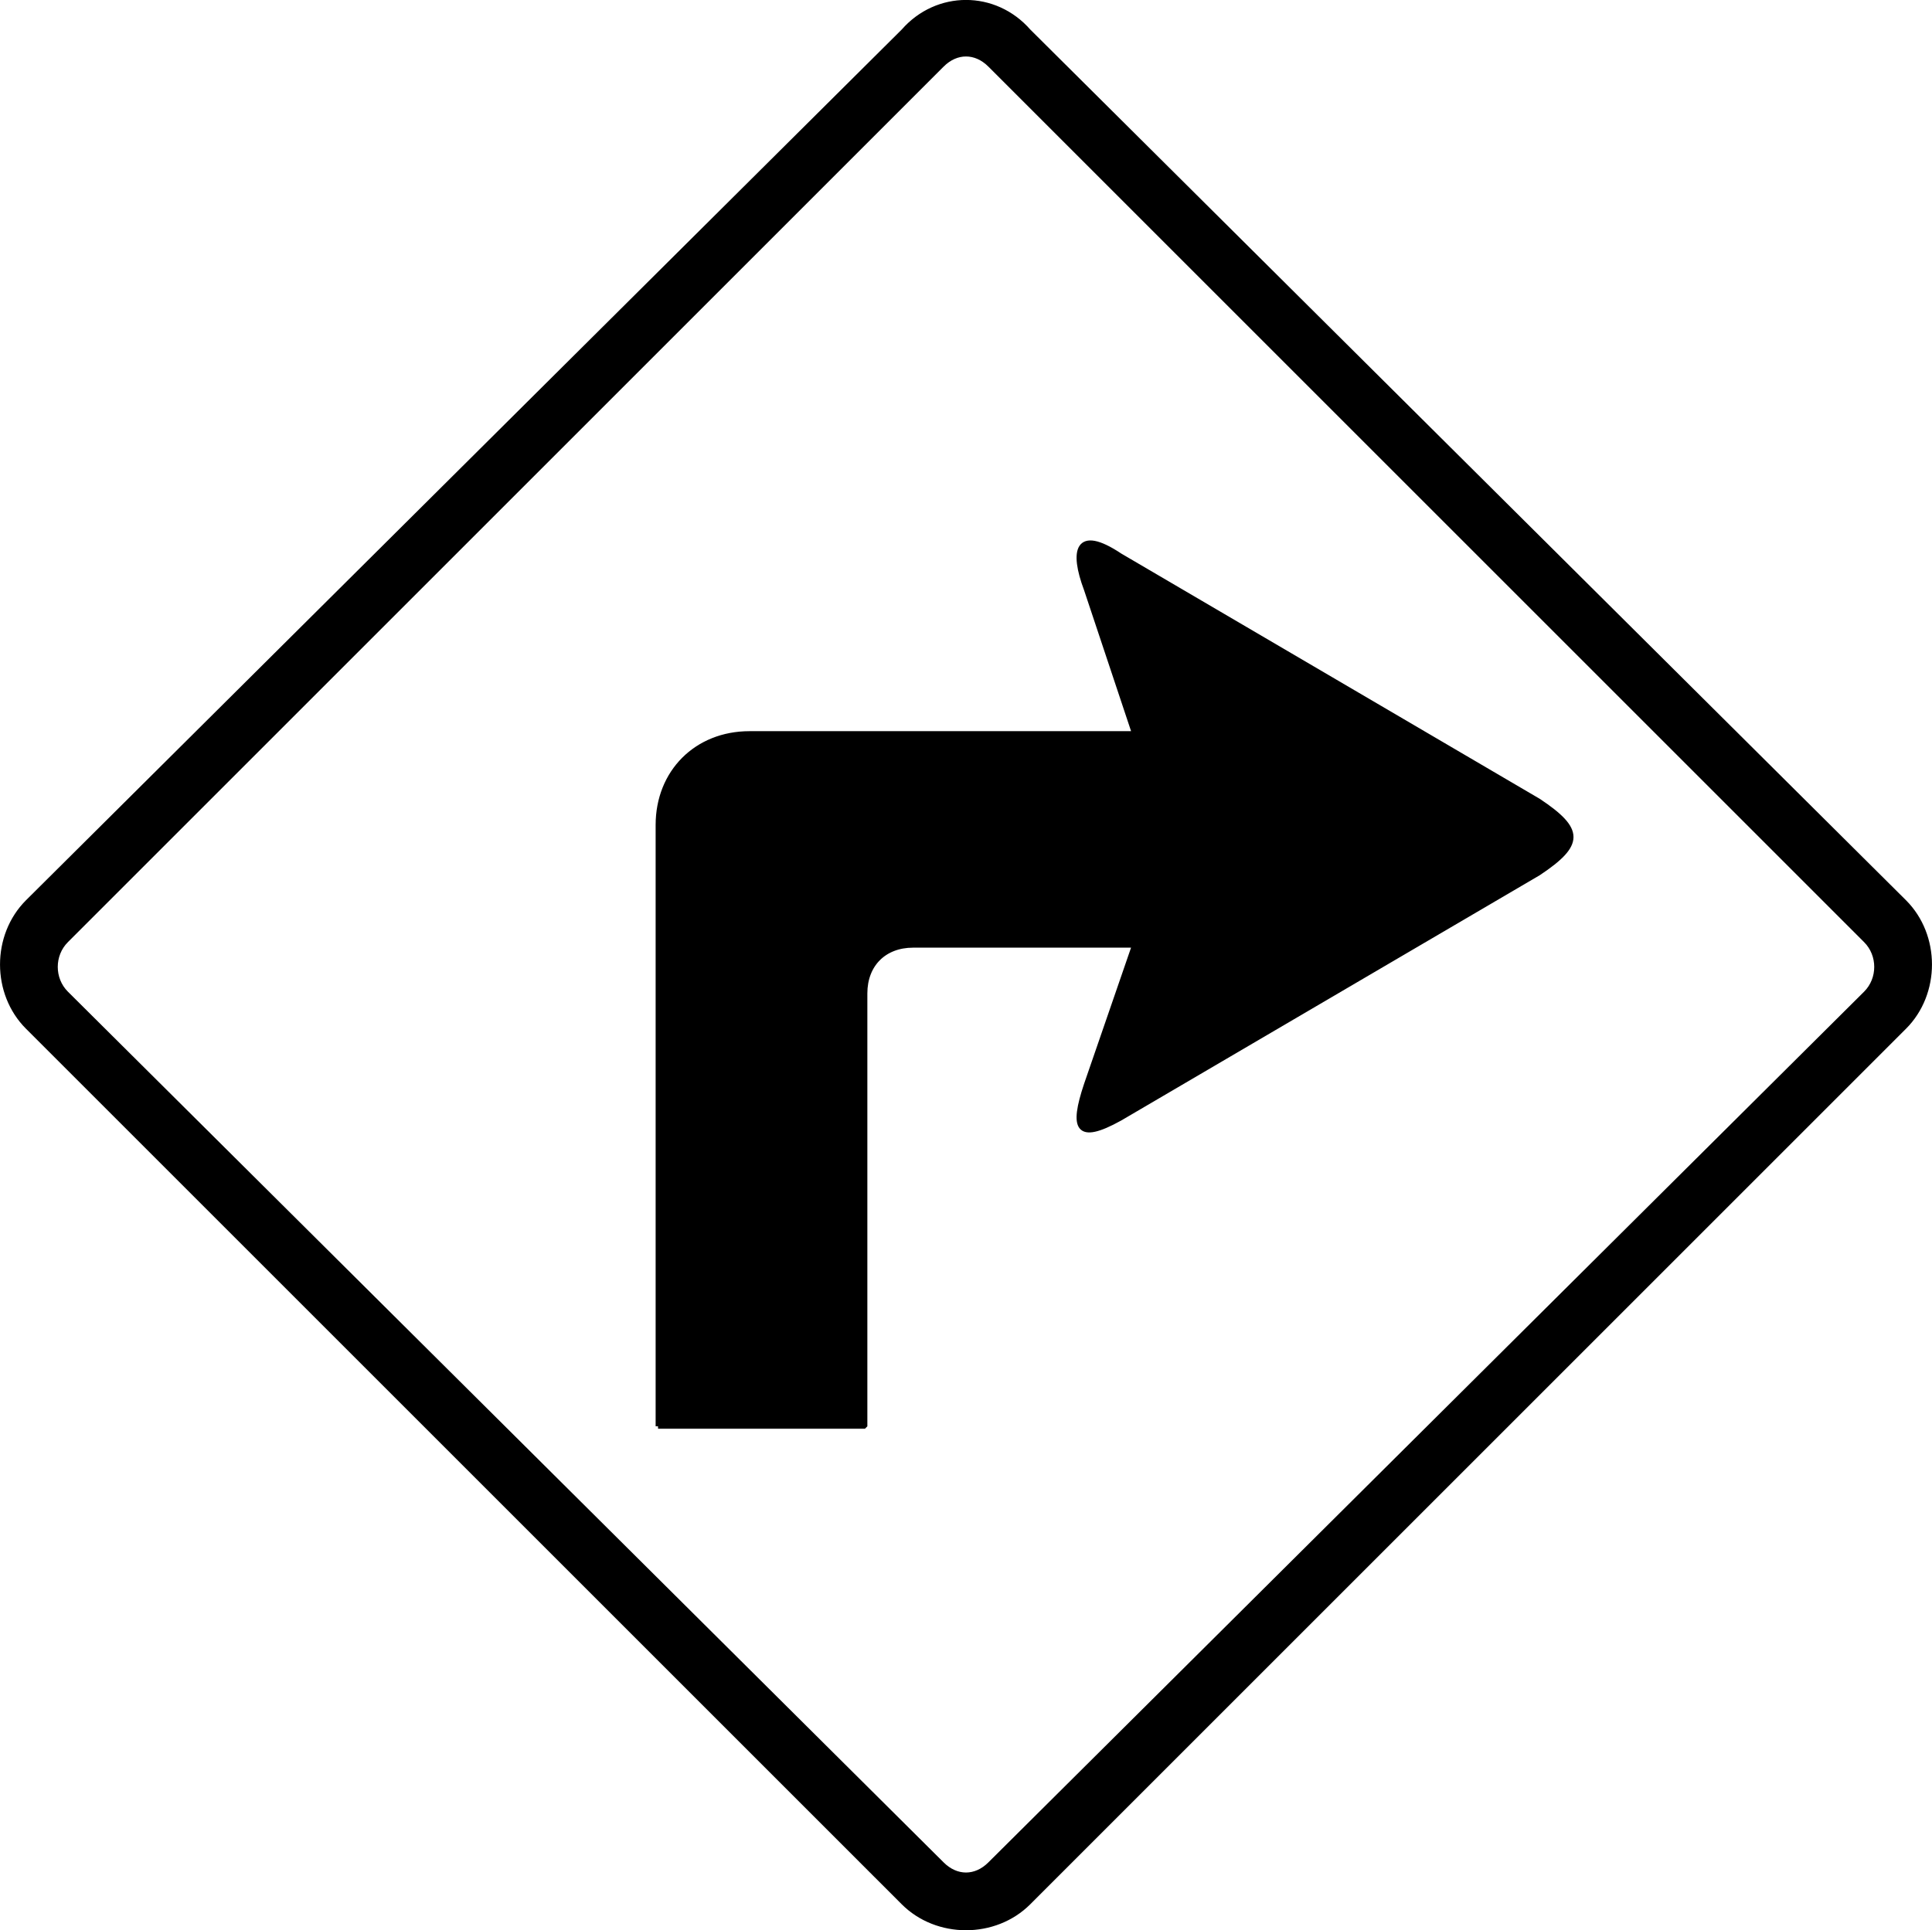 <svg xmlns="http://www.w3.org/2000/svg" width="401.51" height="401.244" version="1.2"><g fill-rule="evenodd" stroke="#000" stroke-linejoin="bevel" font-family="'Sans Serif'" font-size="12.5" font-weight="400"><path d="M5.755 213.49c-7-7-7-19 0-26l182-181c7-8 19-8 26 0l182 181c7 7 7 19 0 26l-182 182c-7 7-19 7-26 0l-182-182m8-7c-3-3-3-8 0-11l182-182c3-3 7-3 10 0l182 182c3 3 3 8 0 11l-182 181c-3 3-7 3-10 0l-182-181" vector-effect="non-scaling-stroke"/><path d="M136.755 296.49v-125c0-11 8-19 19-19h80l-10-30c-3-8-2-13 7-7l87 51c9 6 9 9 0 15l-87 51c-9 5-10 2-7-7l10-29h-46c-6 0-10 4-10 10v90h-43" vector-effect="non-scaling-stroke"/></g></svg>
